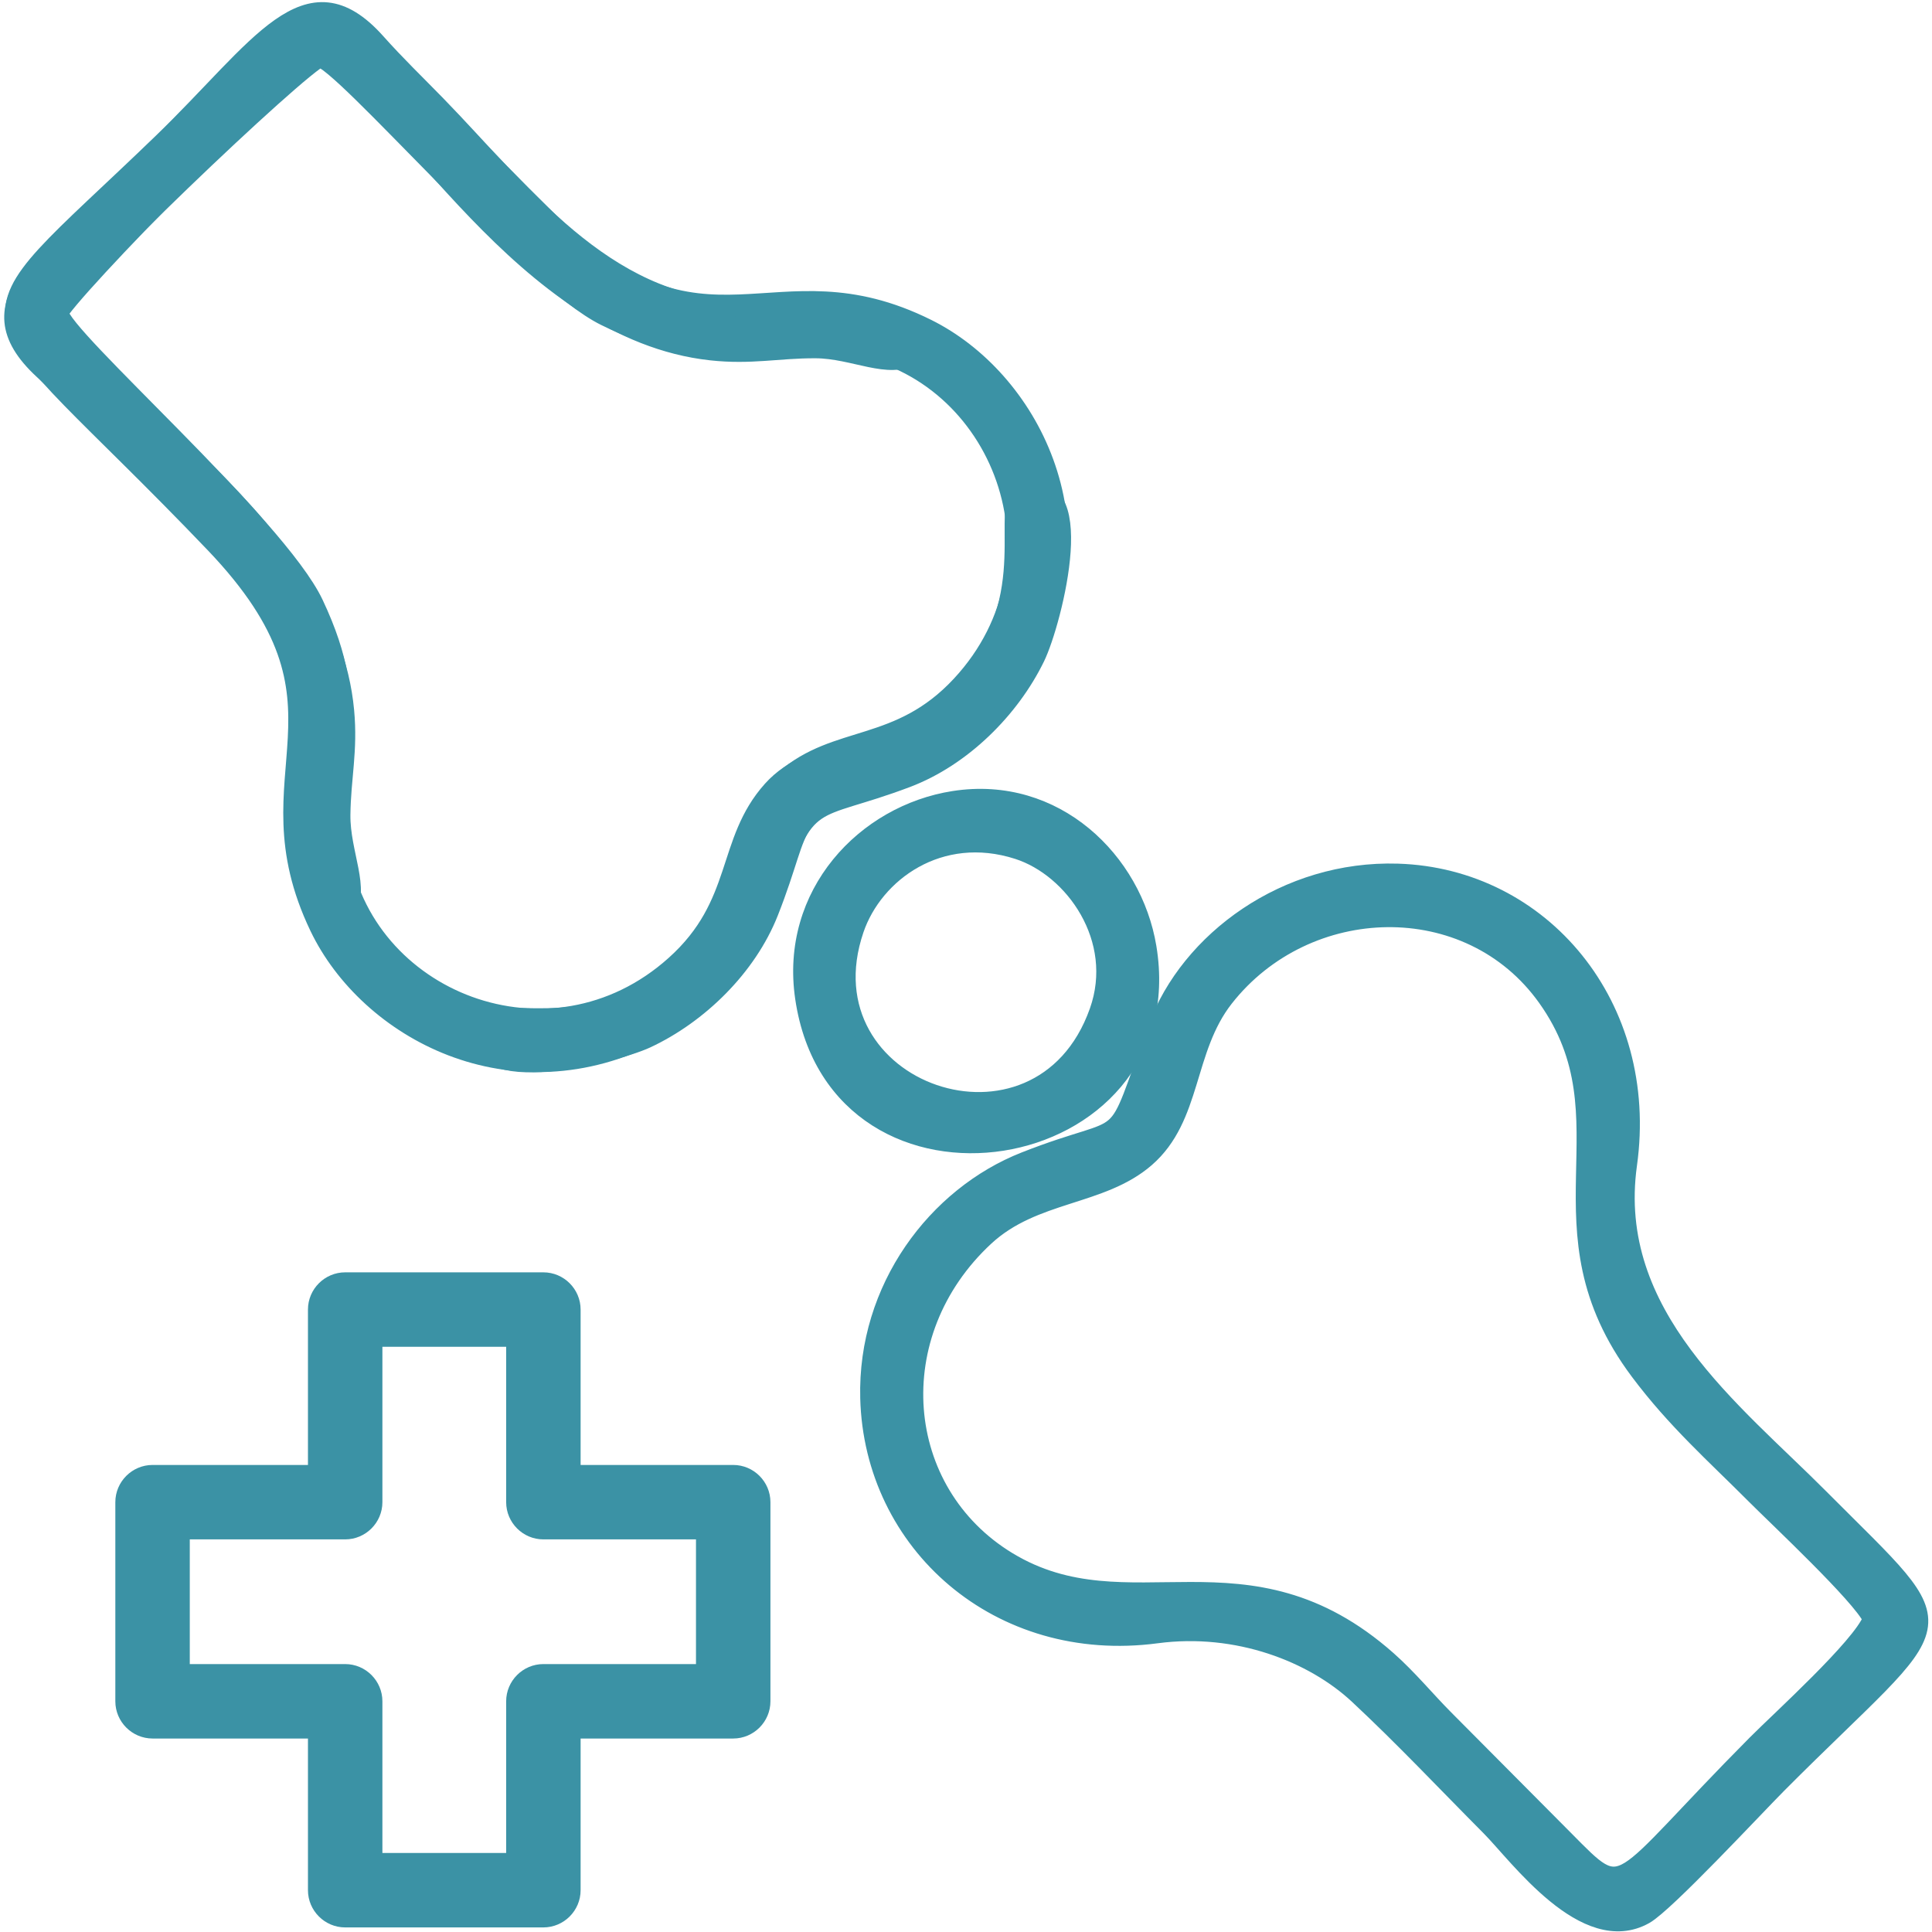 <svg width="186" height="186" viewBox="0 0 186 186" fill="none" xmlns="http://www.w3.org/2000/svg">
<path fill-rule="evenodd" clip-rule="evenodd" d="M180.11 155.86C179.071 158.494 171.336 165.473 168.989 167.837C155.006 181.918 156.712 183.081 150.668 176.979L139.177 165.419C137.392 163.628 135.673 161.521 133.646 159.729C120.012 147.679 108.66 157.218 97.081 150.194C86.205 143.597 84.9 128.435 94.908 119.161C99.578 114.833 106.042 115.347 110.375 111.586C114.963 107.605 114.112 101.072 117.977 96.143C125.793 86.177 141.395 85.704 148.809 96.104C157.155 107.811 147.331 118.189 157.729 132.086C161.25 136.791 165.007 140.101 168.881 143.989C171.101 146.217 179.038 153.632 180.11 155.86ZM156.826 112.125C158.955 96.844 148.48 84.354 134.566 83.921C123.799 83.586 114.425 90.447 111.3 98.932C106.717 111.378 109.299 107.476 98.632 111.676C90.083 115.042 83.319 123.998 83.592 134.594C83.954 148.636 96.125 159.457 111.37 157.433C119.122 156.404 126.391 159.262 130.685 163.269C135.094 167.383 139.068 171.615 143.4 175.972C146.06 178.646 152.585 187.732 158.402 184.46C160.418 183.326 169.009 174.075 171.226 171.849C188.216 154.791 189.073 157.996 175.258 144.113C166.94 135.753 154.809 126.602 156.826 112.125Z" fill="#3B92A5" stroke="#3B92A5" stroke-width="1.55" stroke-miterlimit="22.926"/>
<path fill-rule="evenodd" clip-rule="evenodd" d="M5.656 30.564C6.499 28.422 29.015 5.597 30.531 5.708C32.773 5.873 50.623 26.98 58.174 30.691C68.863 35.942 72.106 31.929 81.909 33.528C96.188 35.858 103.217 54.032 92.342 65.768C86.423 72.157 80.519 70.364 75.381 74.826C70.829 78.778 71.572 86.3 66.38 91.819C58.032 100.694 48.647 96.401 46.763 98.223C43.583 105.465 58.89 101.839 62.345 100.223C67.393 97.862 72.139 93.266 74.262 87.895C77.902 78.685 75.508 78.42 85.806 75.198C91.85 73.308 96.539 68.942 99.088 64.251C106.672 50.3 99.218 36.309 89.38 31.407C74.303 23.895 68.168 36.071 52.693 20.814C27.814 -3.714 33.978 -4.904 13.962 15.178C4.72 24.451 -3.507 28.89 4.005 35.812C6.158 37.795 7.863 39.634 9.928 41.71C18.057 49.884 28.908 58.003 29.146 70.787C29.219 74.68 26.853 91.294 33.486 87.916C35.052 85.587 33.025 82.154 33.069 78.449C33.111 74.862 33.789 72.289 33.428 68.41C31.74 50.278 9.391 38.293 5.656 30.564Z" fill="#3B92A5" stroke="#3B92A5" stroke-width="1.333" stroke-miterlimit="22.926"/>
<path fill-rule="evenodd" clip-rule="evenodd" d="M105.658 97.349C100.067 113.115 77.072 105.109 82.393 89.507C84.232 84.115 90.473 79.543 97.966 81.948C103.286 83.655 108.12 90.407 105.658 97.349ZM91.823 76.923C83.249 78.261 75.843 86.022 77.326 96.079C80.603 118.299 114.121 112.654 110.559 91.181C109.177 82.852 101.637 75.391 91.823 76.923Z" fill="#3B92A5" stroke="#3B92A5" stroke-width="1.55" stroke-miterlimit="22.926"/>
<path fill-rule="evenodd" clip-rule="evenodd" d="M52.313 185.559H33.231C31.261 185.559 29.648 183.946 29.648 181.975V167.373H14.688C12.717 167.373 11.104 165.761 11.104 163.79V144.619C11.104 142.648 12.717 141.036 14.688 141.036H29.648V126.075C29.648 124.104 31.261 122.492 33.231 122.492H52.313C54.284 122.492 55.897 124.104 55.897 126.075V141.036H70.589C72.56 141.036 74.172 142.648 74.172 144.619V163.79C74.172 165.761 72.56 167.373 70.589 167.373H55.897V181.976C55.897 183.946 54.284 185.559 52.313 185.559V185.559ZM36.815 178.392H48.73V163.79C48.73 161.819 50.342 160.206 52.313 160.206H67.005V148.202H52.313C50.342 148.202 48.73 146.59 48.73 144.619V129.658H36.815V144.619C36.815 146.59 35.203 148.202 33.231 148.202H18.271V160.206H33.231C35.203 160.206 36.815 161.819 36.815 163.79L36.815 178.392Z" fill="#3B92A5"/>
<path fill-rule="evenodd" clip-rule="evenodd" d="M31.046 5.565C28.892 6.374 5.72 28.534 5.808 30.051C5.937 32.295 26.766 50.47 30.358 58.078C35.443 68.847 31.38 72.028 32.827 81.855C34.935 96.168 52.997 103.478 64.901 92.787C71.381 86.967 69.68 81.036 74.221 75.968C78.244 71.478 85.753 72.338 91.352 67.233C100.355 59.022 96.208 49.572 98.059 47.716C105.35 44.649 101.486 59.898 99.817 63.328C97.378 68.339 92.71 73.013 87.306 75.052C78.04 78.549 77.813 76.151 74.431 86.398C72.447 92.411 68.009 97.032 63.28 99.508C49.212 106.874 35.338 99.205 30.589 89.292C23.312 74.1 35.582 68.154 20.567 52.444C-3.572 27.188 -4.857 33.334 15.533 13.631C24.948 4.534 29.515 -3.623 36.319 3.995C38.269 6.179 40.081 7.912 42.125 10.009C50.172 18.264 58.121 29.24 70.899 29.677C74.791 29.809 91.44 27.702 87.96 34.282C85.606 35.812 82.206 33.73 78.5 33.717C74.913 33.704 72.329 34.342 68.457 33.921C50.354 31.952 38.717 9.419 31.046 5.565Z" fill="#3B92A5" stroke="#3B92A5" stroke-width="1.55" stroke-miterlimit="22.926"/>
</svg>
